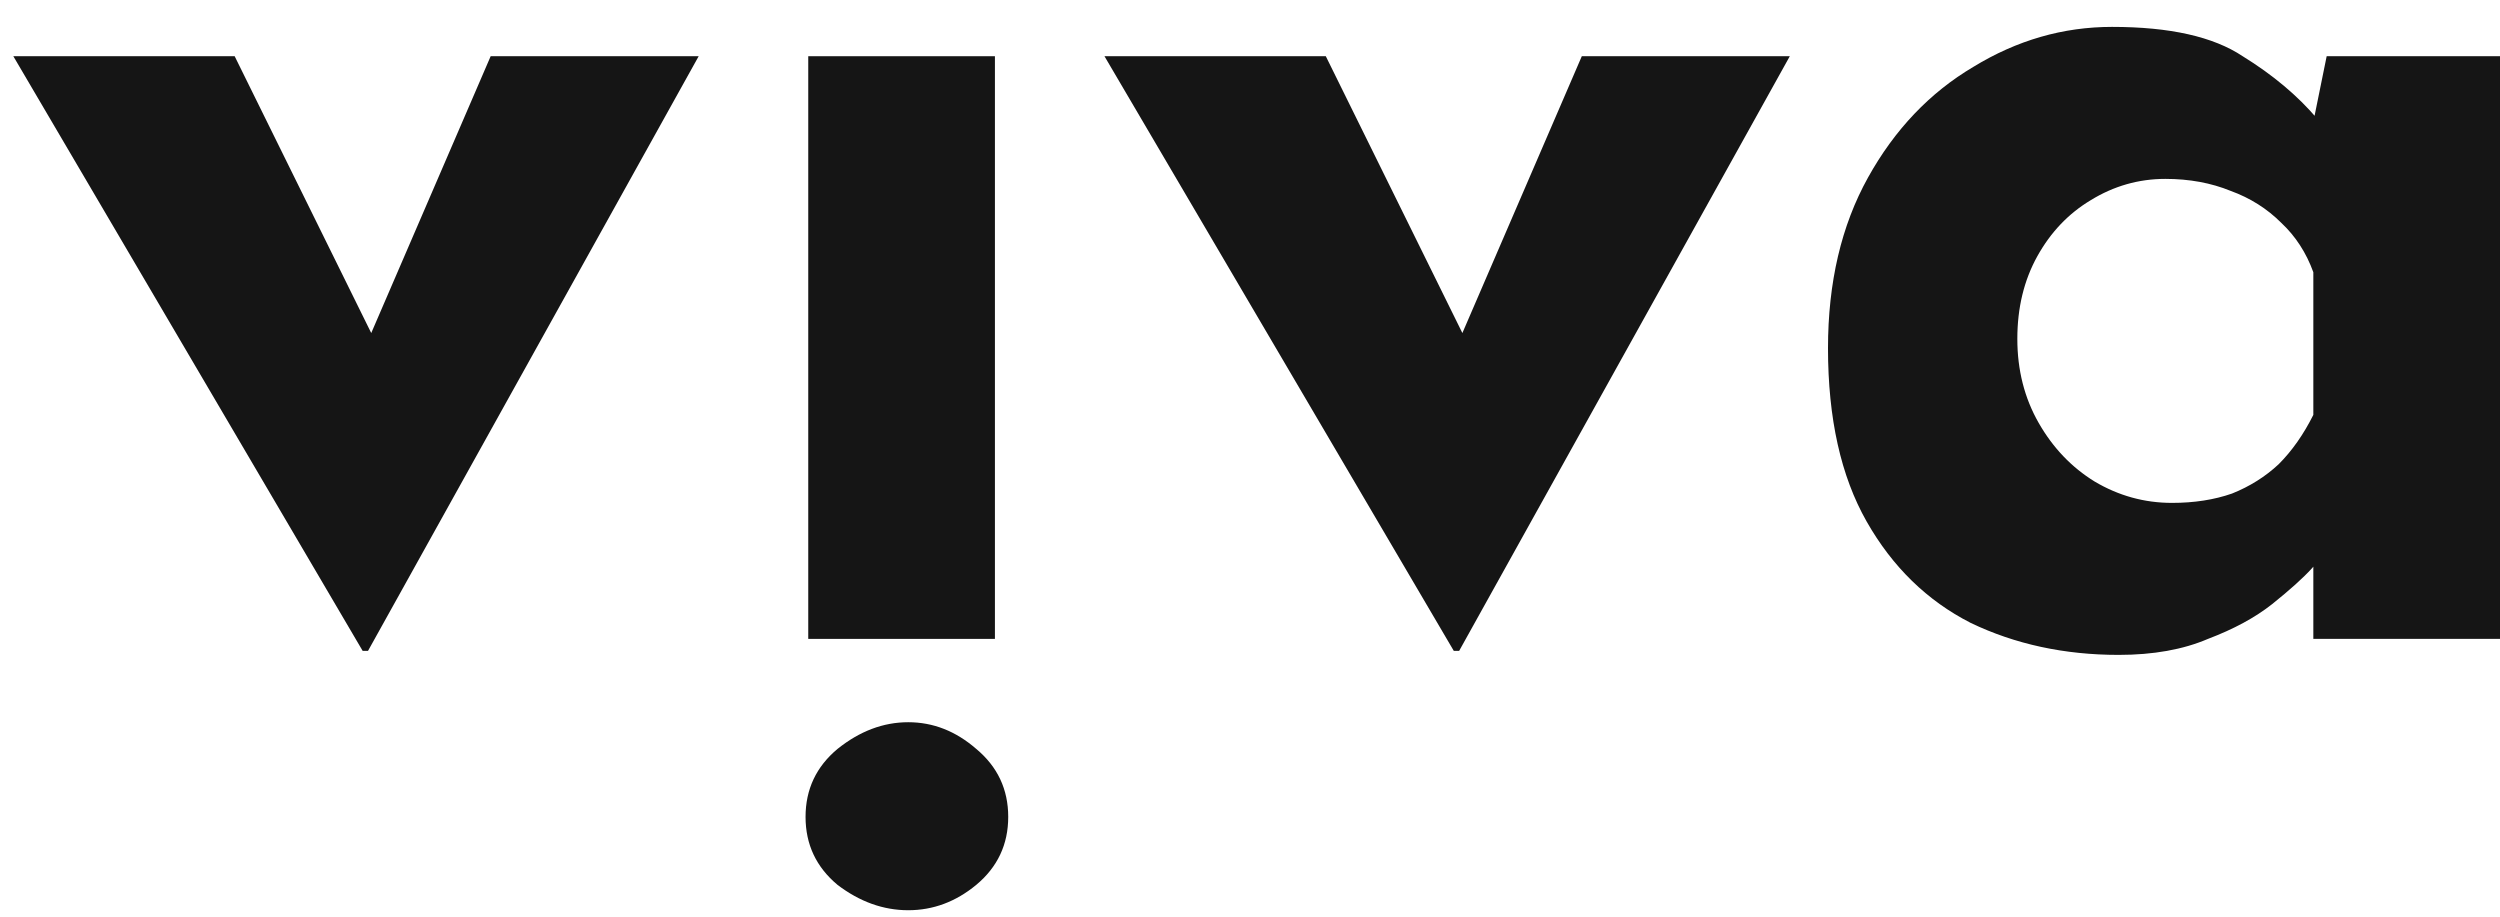 <svg width="90" height="33" viewBox="0 0 90 33" fill="none" xmlns="http://www.w3.org/2000/svg">
<path d="M13.056 23.432L0.48 2.024H8.448L15.6 16.52L11.472 16.376L17.664 2.024H25.152L13.248 23.432H13.056Z" fill="#151515"/>
<path d="M52.337 23.432L39.761 2.024H47.729L54.881 16.52L50.753 16.376L56.945 2.024H64.433L52.529 23.432H52.337Z" fill="#151515"/>
<path d="M76.272 23.576C74.32 23.576 72.544 23.192 70.944 22.424C69.376 21.624 68.128 20.408 67.2 18.776C66.272 17.144 65.808 15.064 65.808 12.536C65.808 10.168 66.288 8.12 67.248 6.392C68.208 4.664 69.472 3.336 71.04 2.408C72.608 1.448 74.272 0.968 76.032 0.968C78.112 0.968 79.68 1.32 80.736 2.024C81.824 2.696 82.72 3.448 83.424 4.28L83.136 5.096L83.76 2.024H90V23H83.28V18.44L83.808 19.88C83.744 19.88 83.552 20.072 83.232 20.456C82.912 20.808 82.432 21.24 81.792 21.752C81.184 22.232 80.416 22.648 79.488 23C78.592 23.384 77.52 23.576 76.272 23.576ZM78.192 18.104C78.992 18.104 79.712 17.992 80.352 17.768C80.992 17.512 81.552 17.16 82.032 16.712C82.512 16.232 82.928 15.64 83.28 14.936V9.8C83.024 9.096 82.64 8.504 82.128 8.024C81.616 7.512 81.008 7.128 80.304 6.872C79.6 6.584 78.816 6.44 77.952 6.44C76.992 6.44 76.096 6.696 75.264 7.208C74.464 7.688 73.824 8.36 73.344 9.224C72.864 10.088 72.624 11.08 72.624 12.2C72.624 13.32 72.88 14.328 73.392 15.224C73.904 16.12 74.576 16.824 75.408 17.336C76.272 17.848 77.2 18.104 78.192 18.104Z" fill="#151515"/>
<path fill-rule="evenodd" clip-rule="evenodd" d="M35.817 2.024H29.097V23H35.817V2.024Z" fill="#151515"/>
<path fill-rule="evenodd" clip-rule="evenodd" d="M30.152 26.96C29.384 27.6 29 28.416 29 29.408C29 30.4 29.384 31.216 30.152 31.856C30.952 32.464 31.8 32.768 32.696 32.768C33.592 32.768 34.408 32.464 35.144 31.856C35.912 31.216 36.296 30.4 36.296 29.408C36.296 28.416 35.912 27.6 35.144 26.96C34.408 26.32 33.592 26 32.696 26C31.8 26 30.952 26.32 30.152 26.96Z" fill="#151515"/>
</svg>
